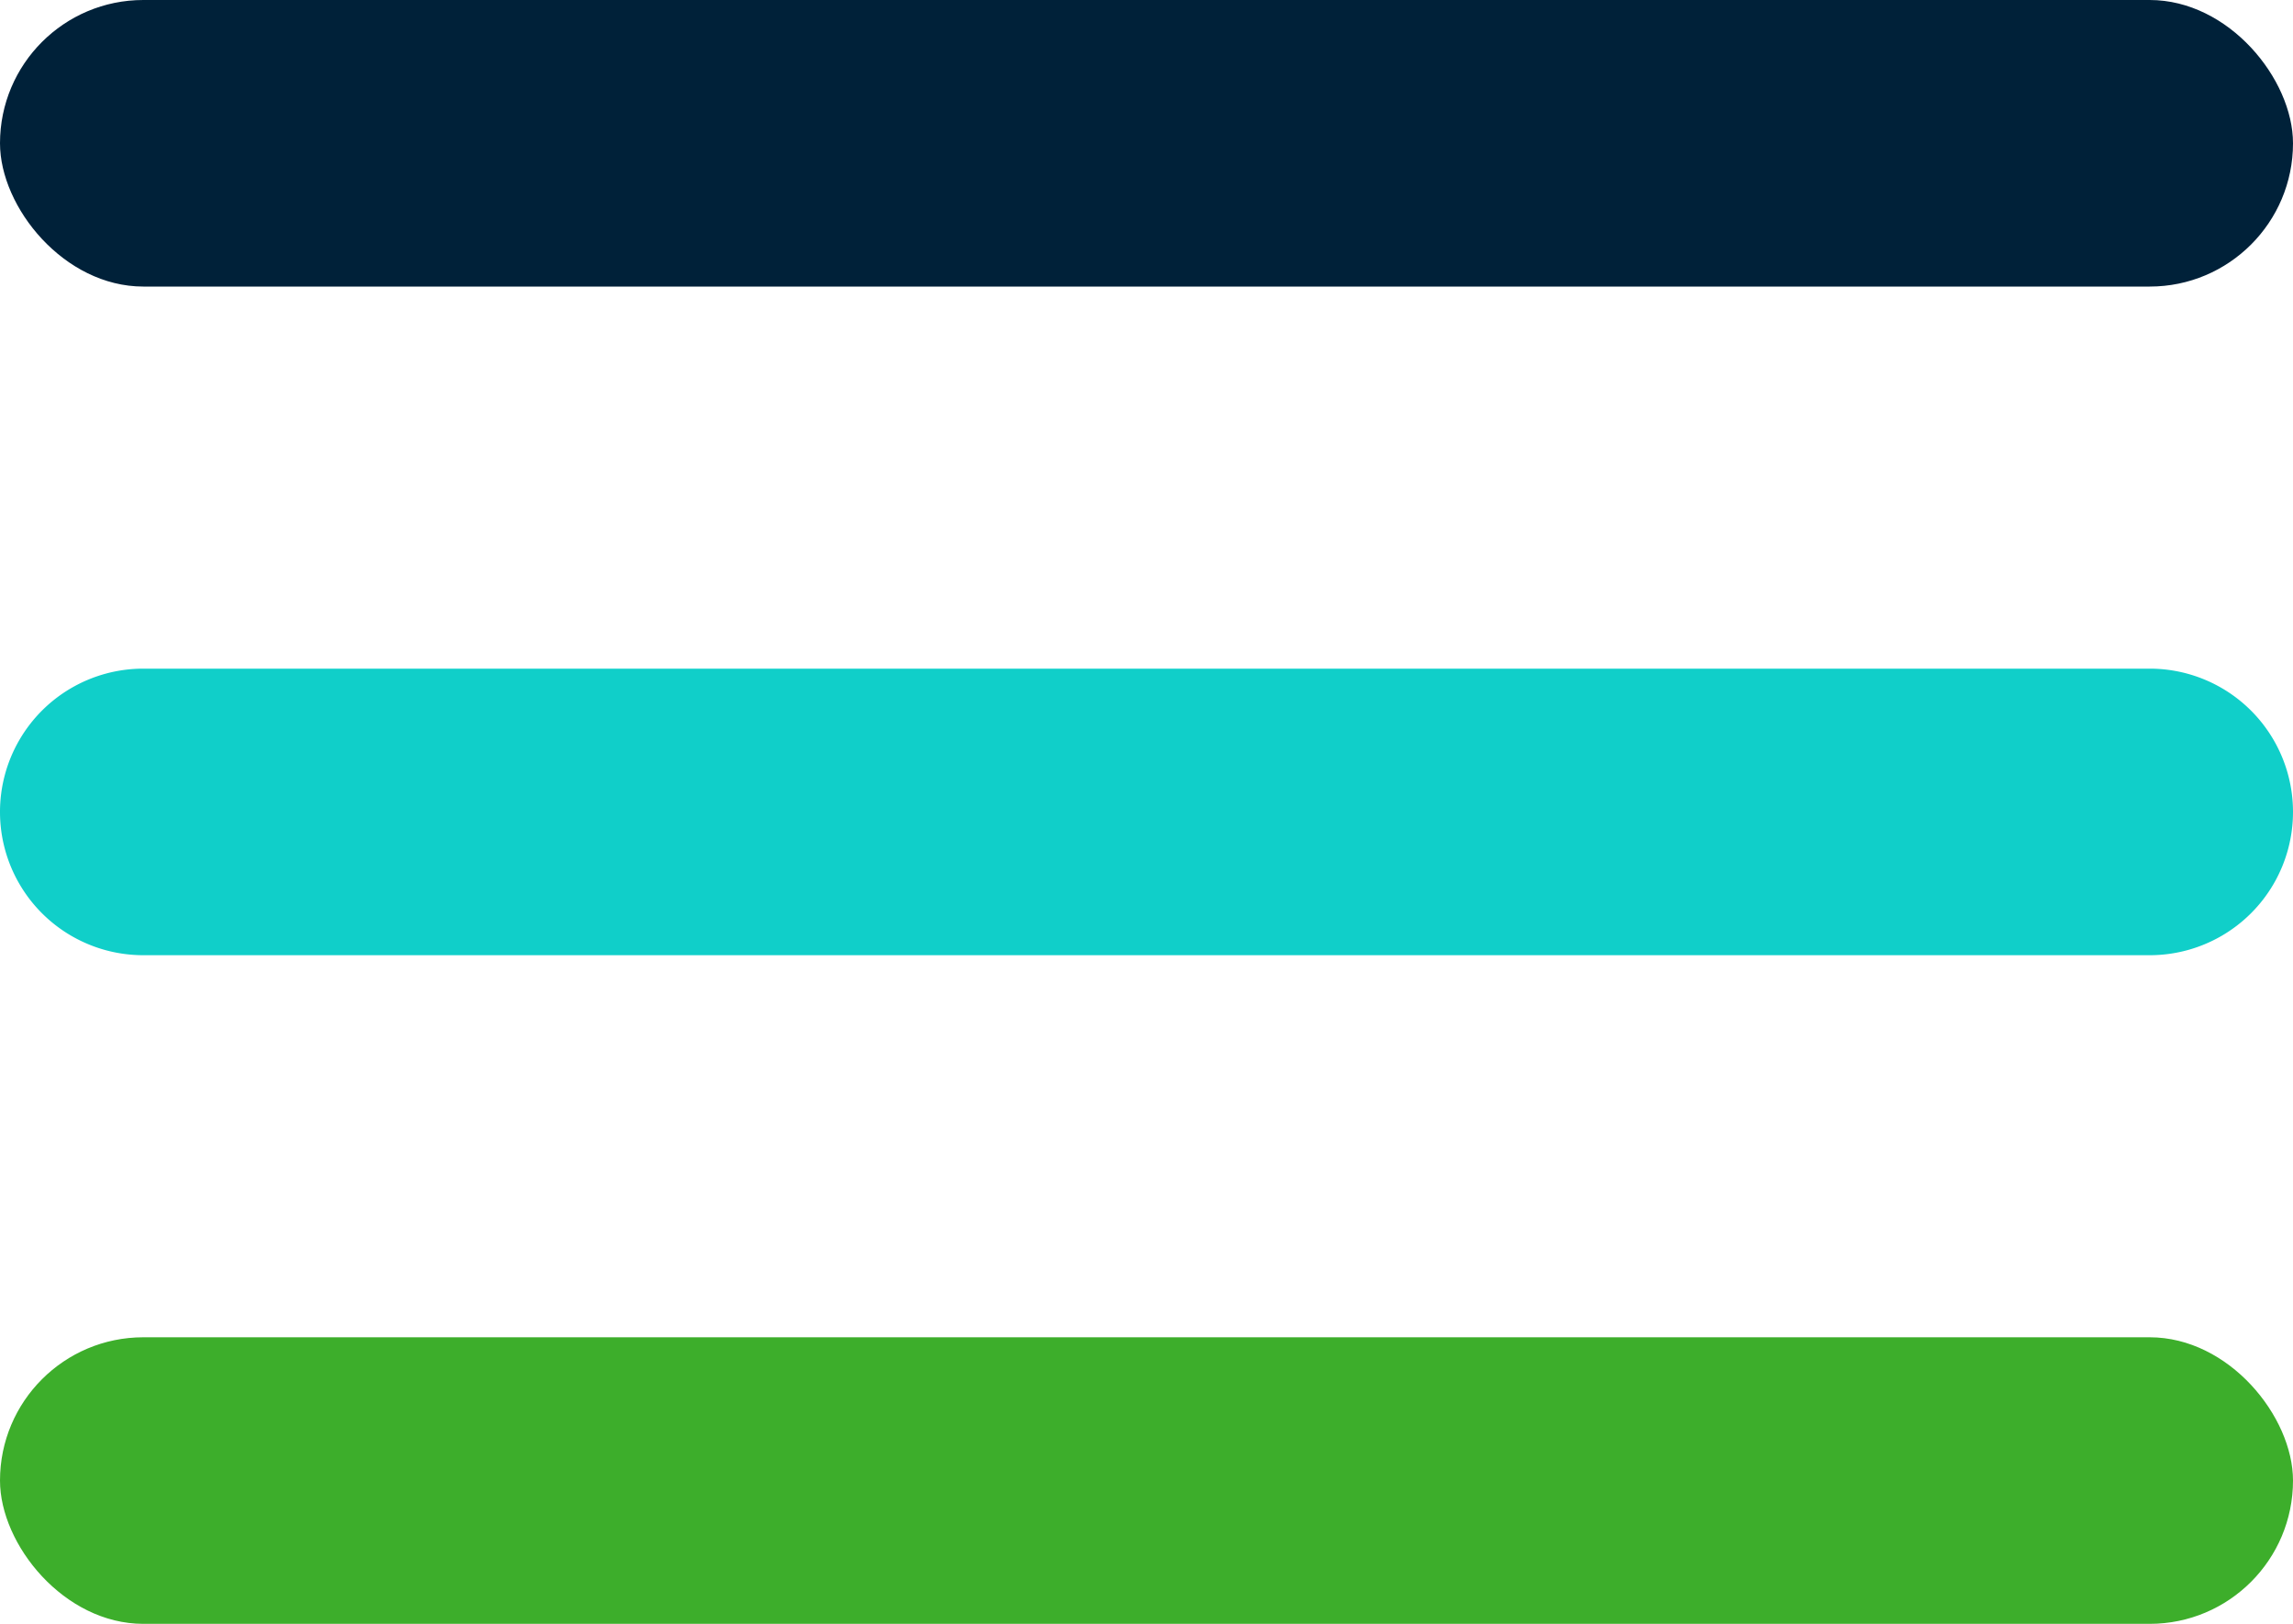 <svg xmlns="http://www.w3.org/2000/svg" width="24" height="17" viewBox="0 0 24 17">
  <g id="Group_11250" data-name="Group 11250" transform="translate(9640 6747)">
    <g id="Group_11244" data-name="Group 11244" transform="translate(-9981.627 -6788)">
      <path id="Path_1765" data-name="Path 1765"
        d="M1.5,0h21a1.5,1.5,0,0,1,0,3H1.5a1.5,1.5,0,0,1,0-3Z" transform="translate(341.627 48)"
        fill="#10cfc9" />
      <rect id="Rectangle_4778" data-name="Rectangle 4778" width="24" height="3" rx="1.5"
        transform="translate(341.627 41)" fill="#002139" />
      <rect id="Rectangle_4777" data-name="Rectangle 4777" width="24" height="3" rx="1.5"
        transform="translate(341.627 55)" fill="#3dae2b" />
    </g>
  </g>
</svg> 